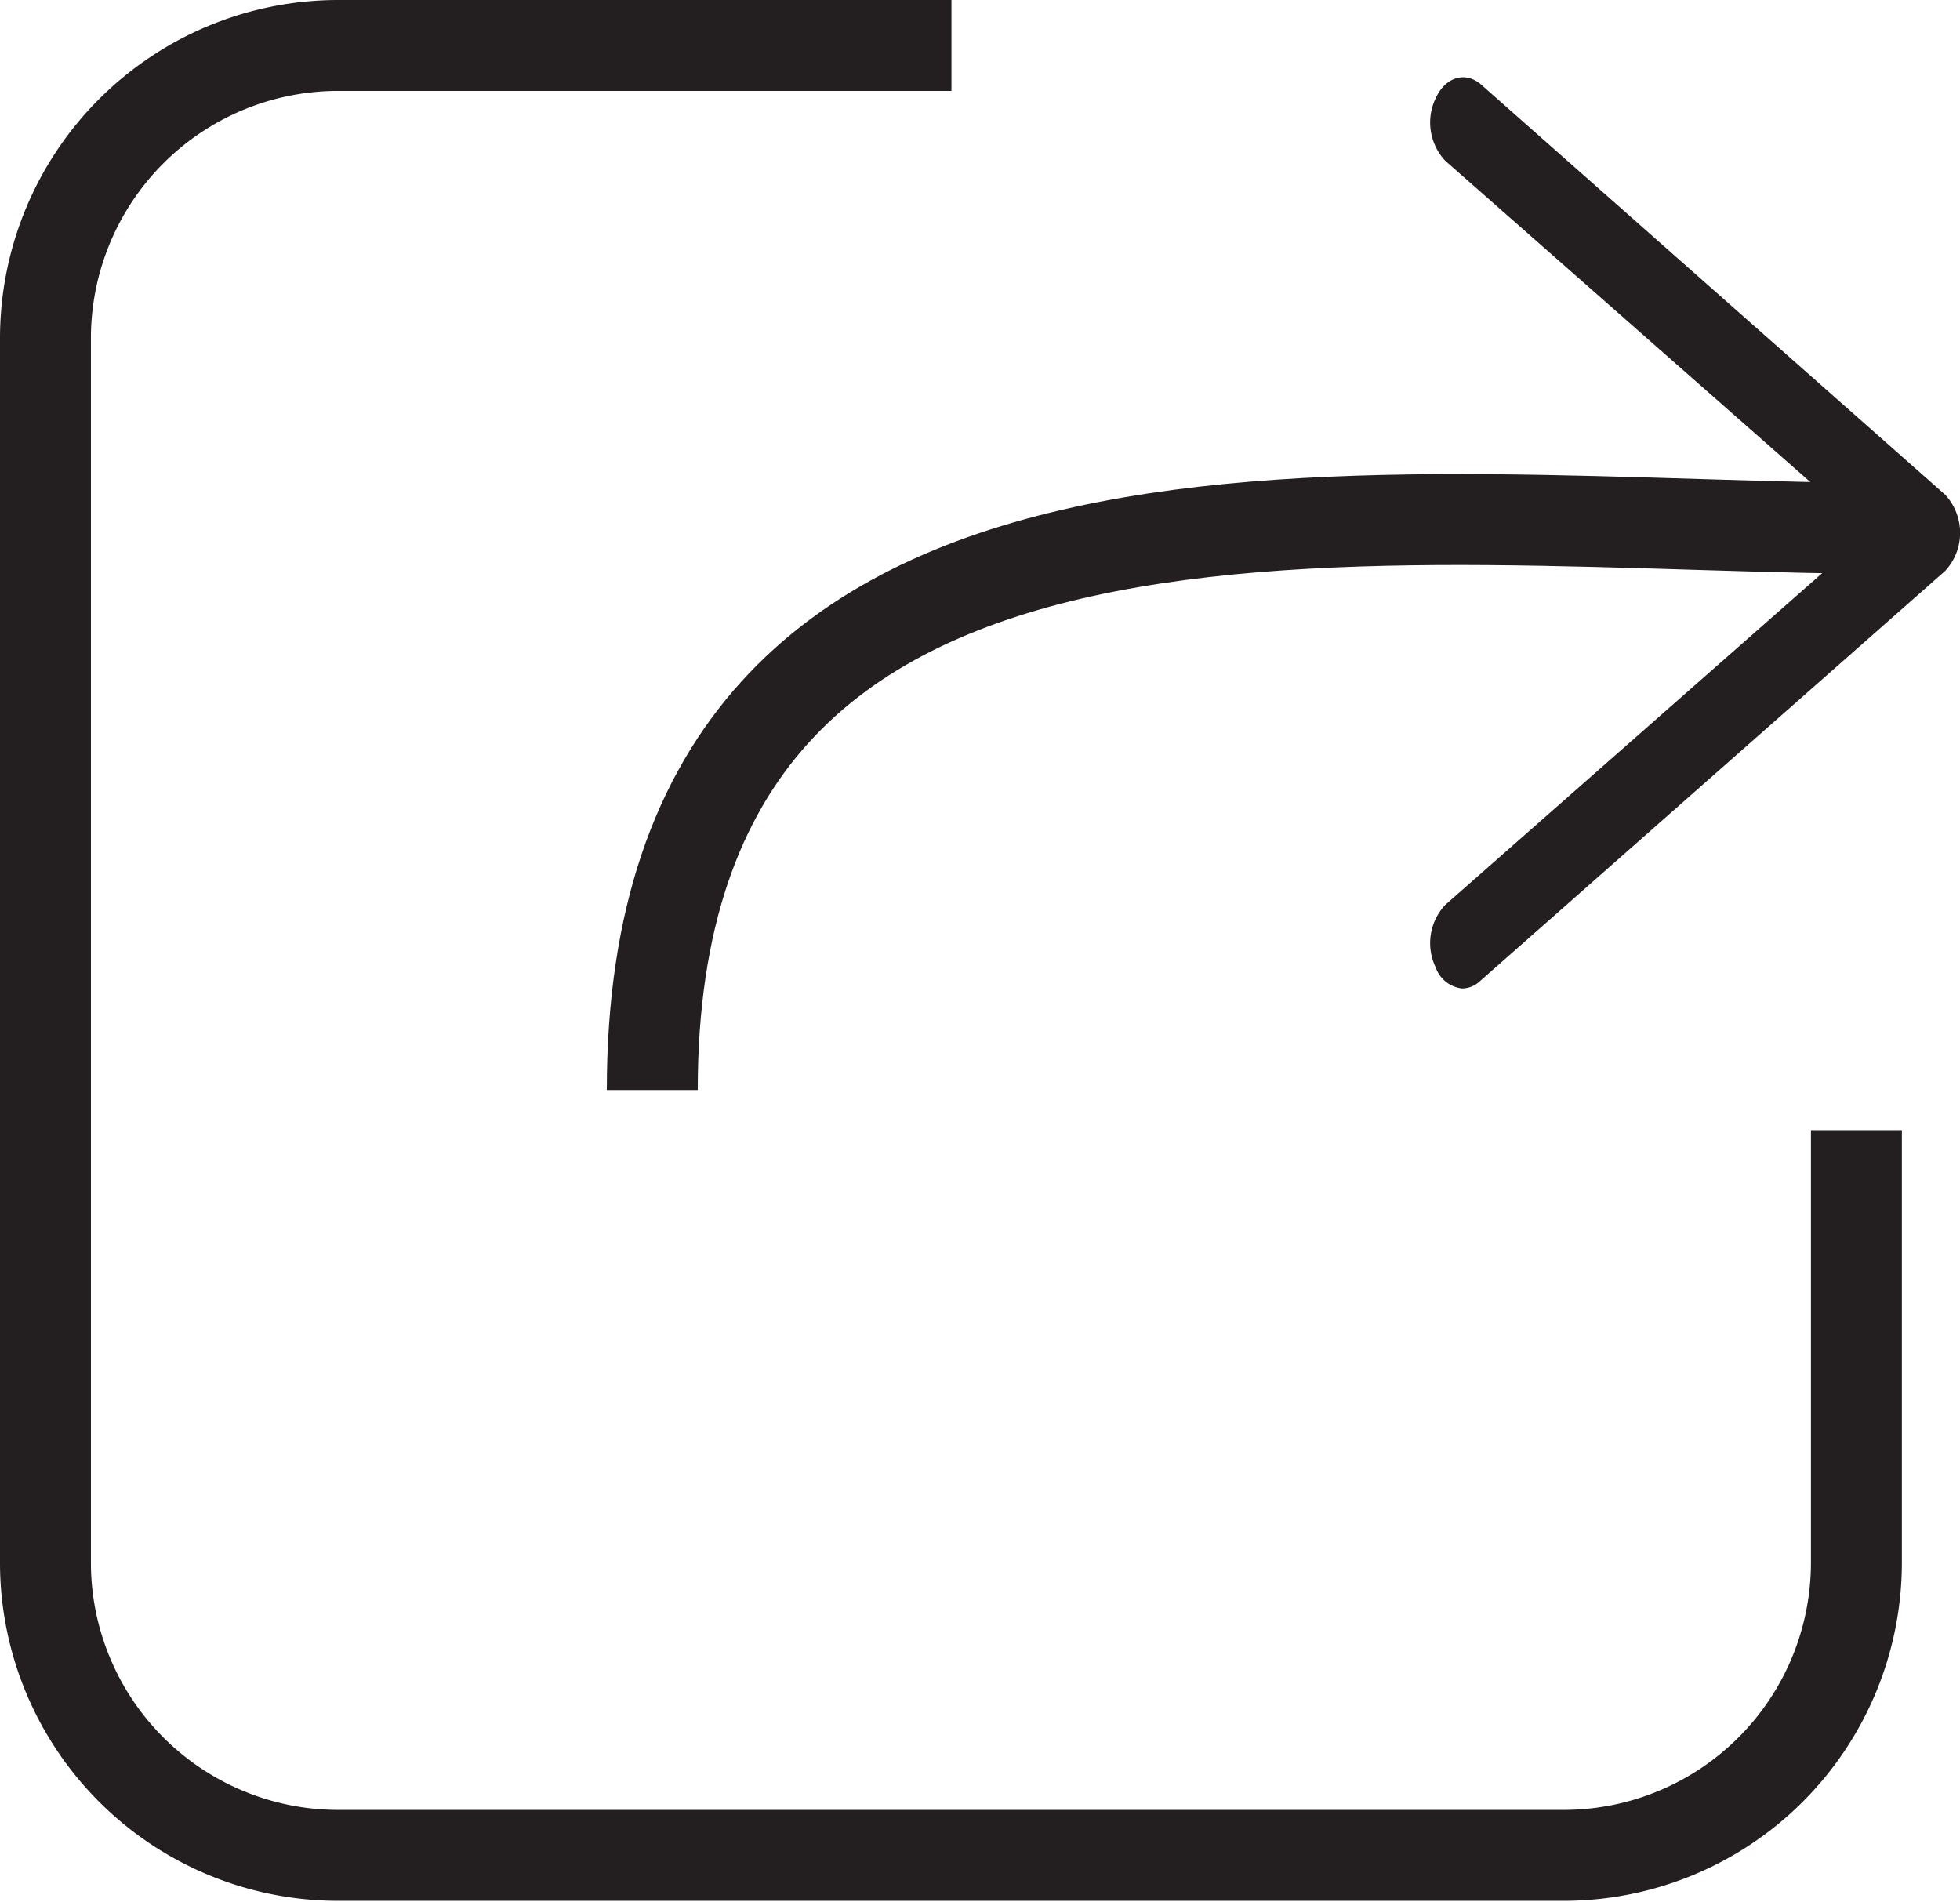 <svg id="Layer_1" data-name="Layer 1" xmlns="http://www.w3.org/2000/svg" viewBox="0 0 18.54 17.99"><defs><style>.cls-1{fill:none;stroke:#231f20;stroke-miterlimit:10;stroke-width:0.86px;}.cls-2{fill:#231f20;}</style></defs><title>Share</title><path class="cls-1" d="M17.56,10.69v4.1a2.77,2.77,0,0,1-2.76,2.76H3.19A2.77,2.77,0,0,1,.43,14.8V3.19A2.77,2.77,0,0,1,3.19.43H9"/><path class="cls-2" d="M13.58,9.15a.53.53,0,0,1,.09-.59l4-3.52-4-3.52a.53.53,0,0,1-.09-.59c.09-.2.28-.26.43-.13l4.39,3.88a.53.53,0,0,1,0,.72L14,9.28a.25.25,0,0,1-.17.07A.3.3,0,0,1,13.58,9.15Z"/><path class="cls-1" d="M6.17,10.31C6.17,3.81,13.1,5,18,5"/></svg>